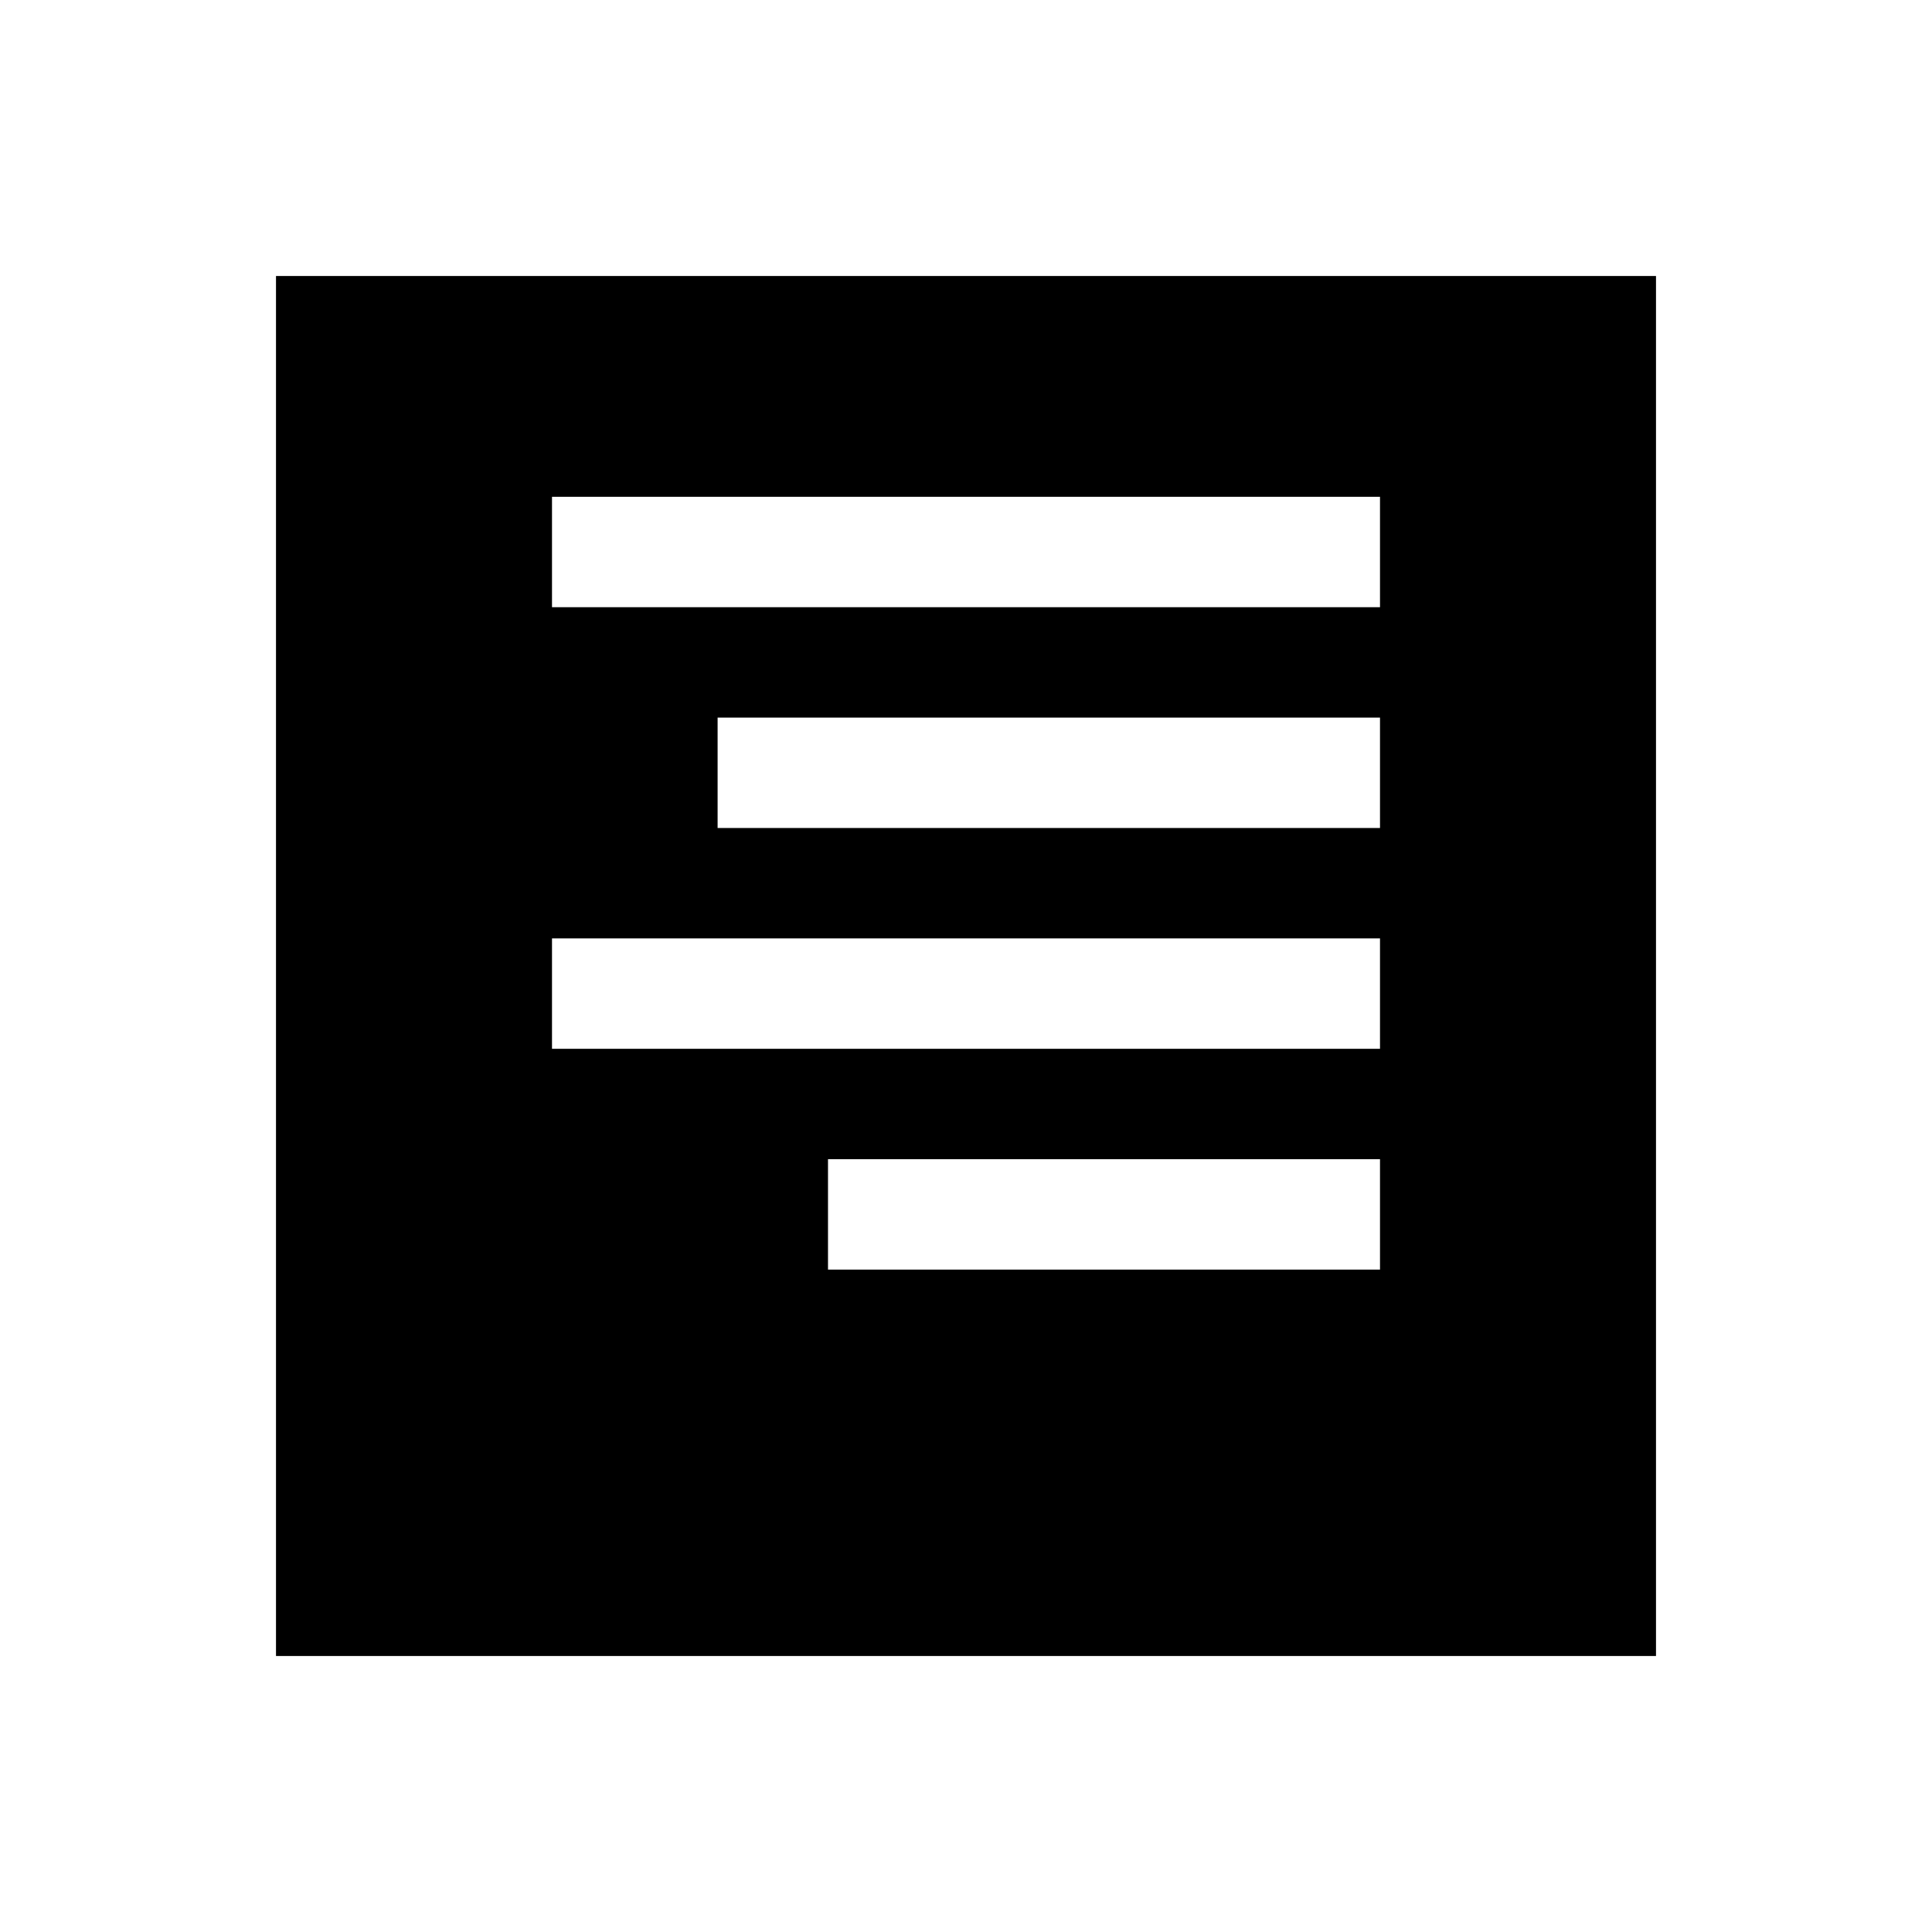 <svg version="1.0" xmlns="http://www.w3.org/2000/svg" width="700pt" height="700pt" viewBox="0 0 700 700" preserveAspectRatio="xMidYMid meet">
<g transform="translate(0,700) scale(0.1,-0.1)" fill="#000000" stroke="none">
<path d="M1000 3500 l0 -2500 2500 0 2500 0 0 2500 0 2500 -2500 0 -2500 0 0 -2500z m4000 1500 l0 -200 -1500 0 -1500 0 0 200 0 200 1500 0 1500 0 0 -200z m0 -800 l0 -200 -1200 0 -1200 0 0 200 0 200 1200 0 1200 0 0 -200z m0 -800 l0 -200 -1500 0 -1500 0 0 200 0 200 1500 0 1500 0 0 -200z m0 -800 l0 -200 -1000 0 -1000 0 0 200 0 200 1000 0 1000 0 0 -200z"/>
<circle cx="5500" cy="5500" r="300" fill="#000000"/>
</g>
</svg>
